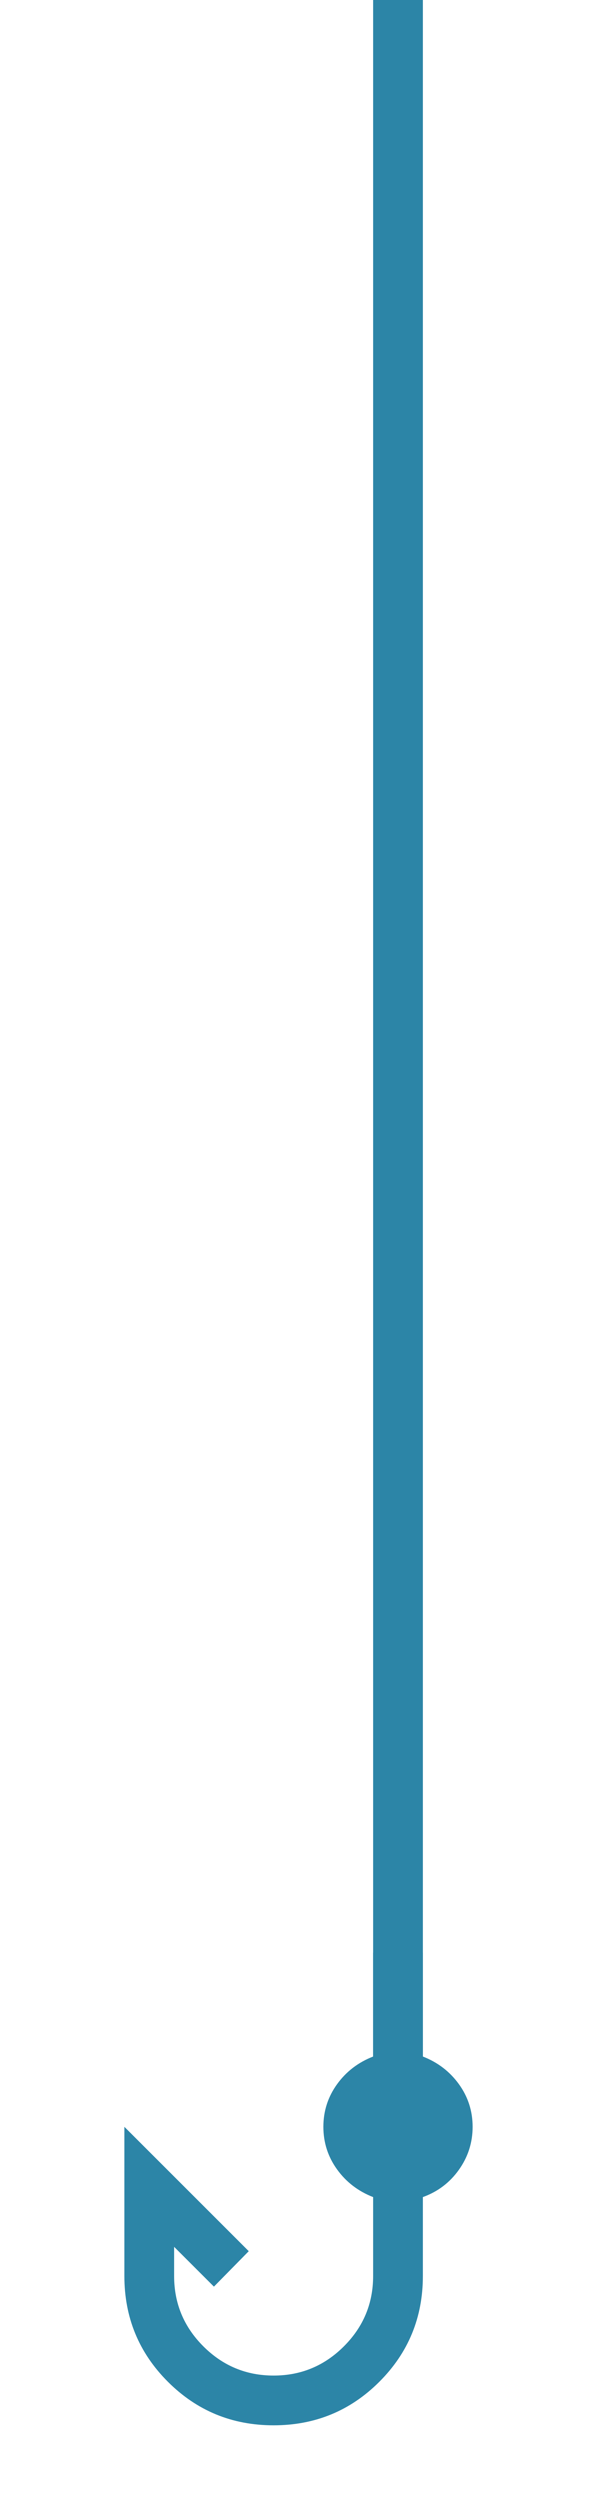 <svg fill="none" height="201" viewBox="0 0 48 201" width="48" xmlns="http://www.w3.org/2000/svg"><path d="m22 195c-3.333 0-6.167-1.167-8.5-3.5s-3.5-5.167-3.5-8.5v-12l10 10-2.8 2.85-3.2-3.2v2.35c0 2.2.783 4.083 2.35 5.65s3.45 2.35 5.65 2.35 4.083-.783 5.65-2.35 2.35-3.45 2.35-5.65v-6.35c-1.2-.467-2.167-1.208-2.9-2.225s-1.1-2.158-1.1-3.425.367-2.408 1.1-3.425 1.7-1.758 2.9-2.225v-8.35h4v8.35c1.2.467 2.167 1.208 2.9 2.225s1.1 2.158 1.1 3.425-.367 2.417-1.1 3.45-1.7 1.767-2.9 2.2v6.35c0 3.333-1.167 6.167-3.5 8.5s-5.167 3.5-8.5 3.5z" fill="#2c85a7"/><path d="m32 168v-168" stroke="#2c85a7" stroke-width="4"/></svg>